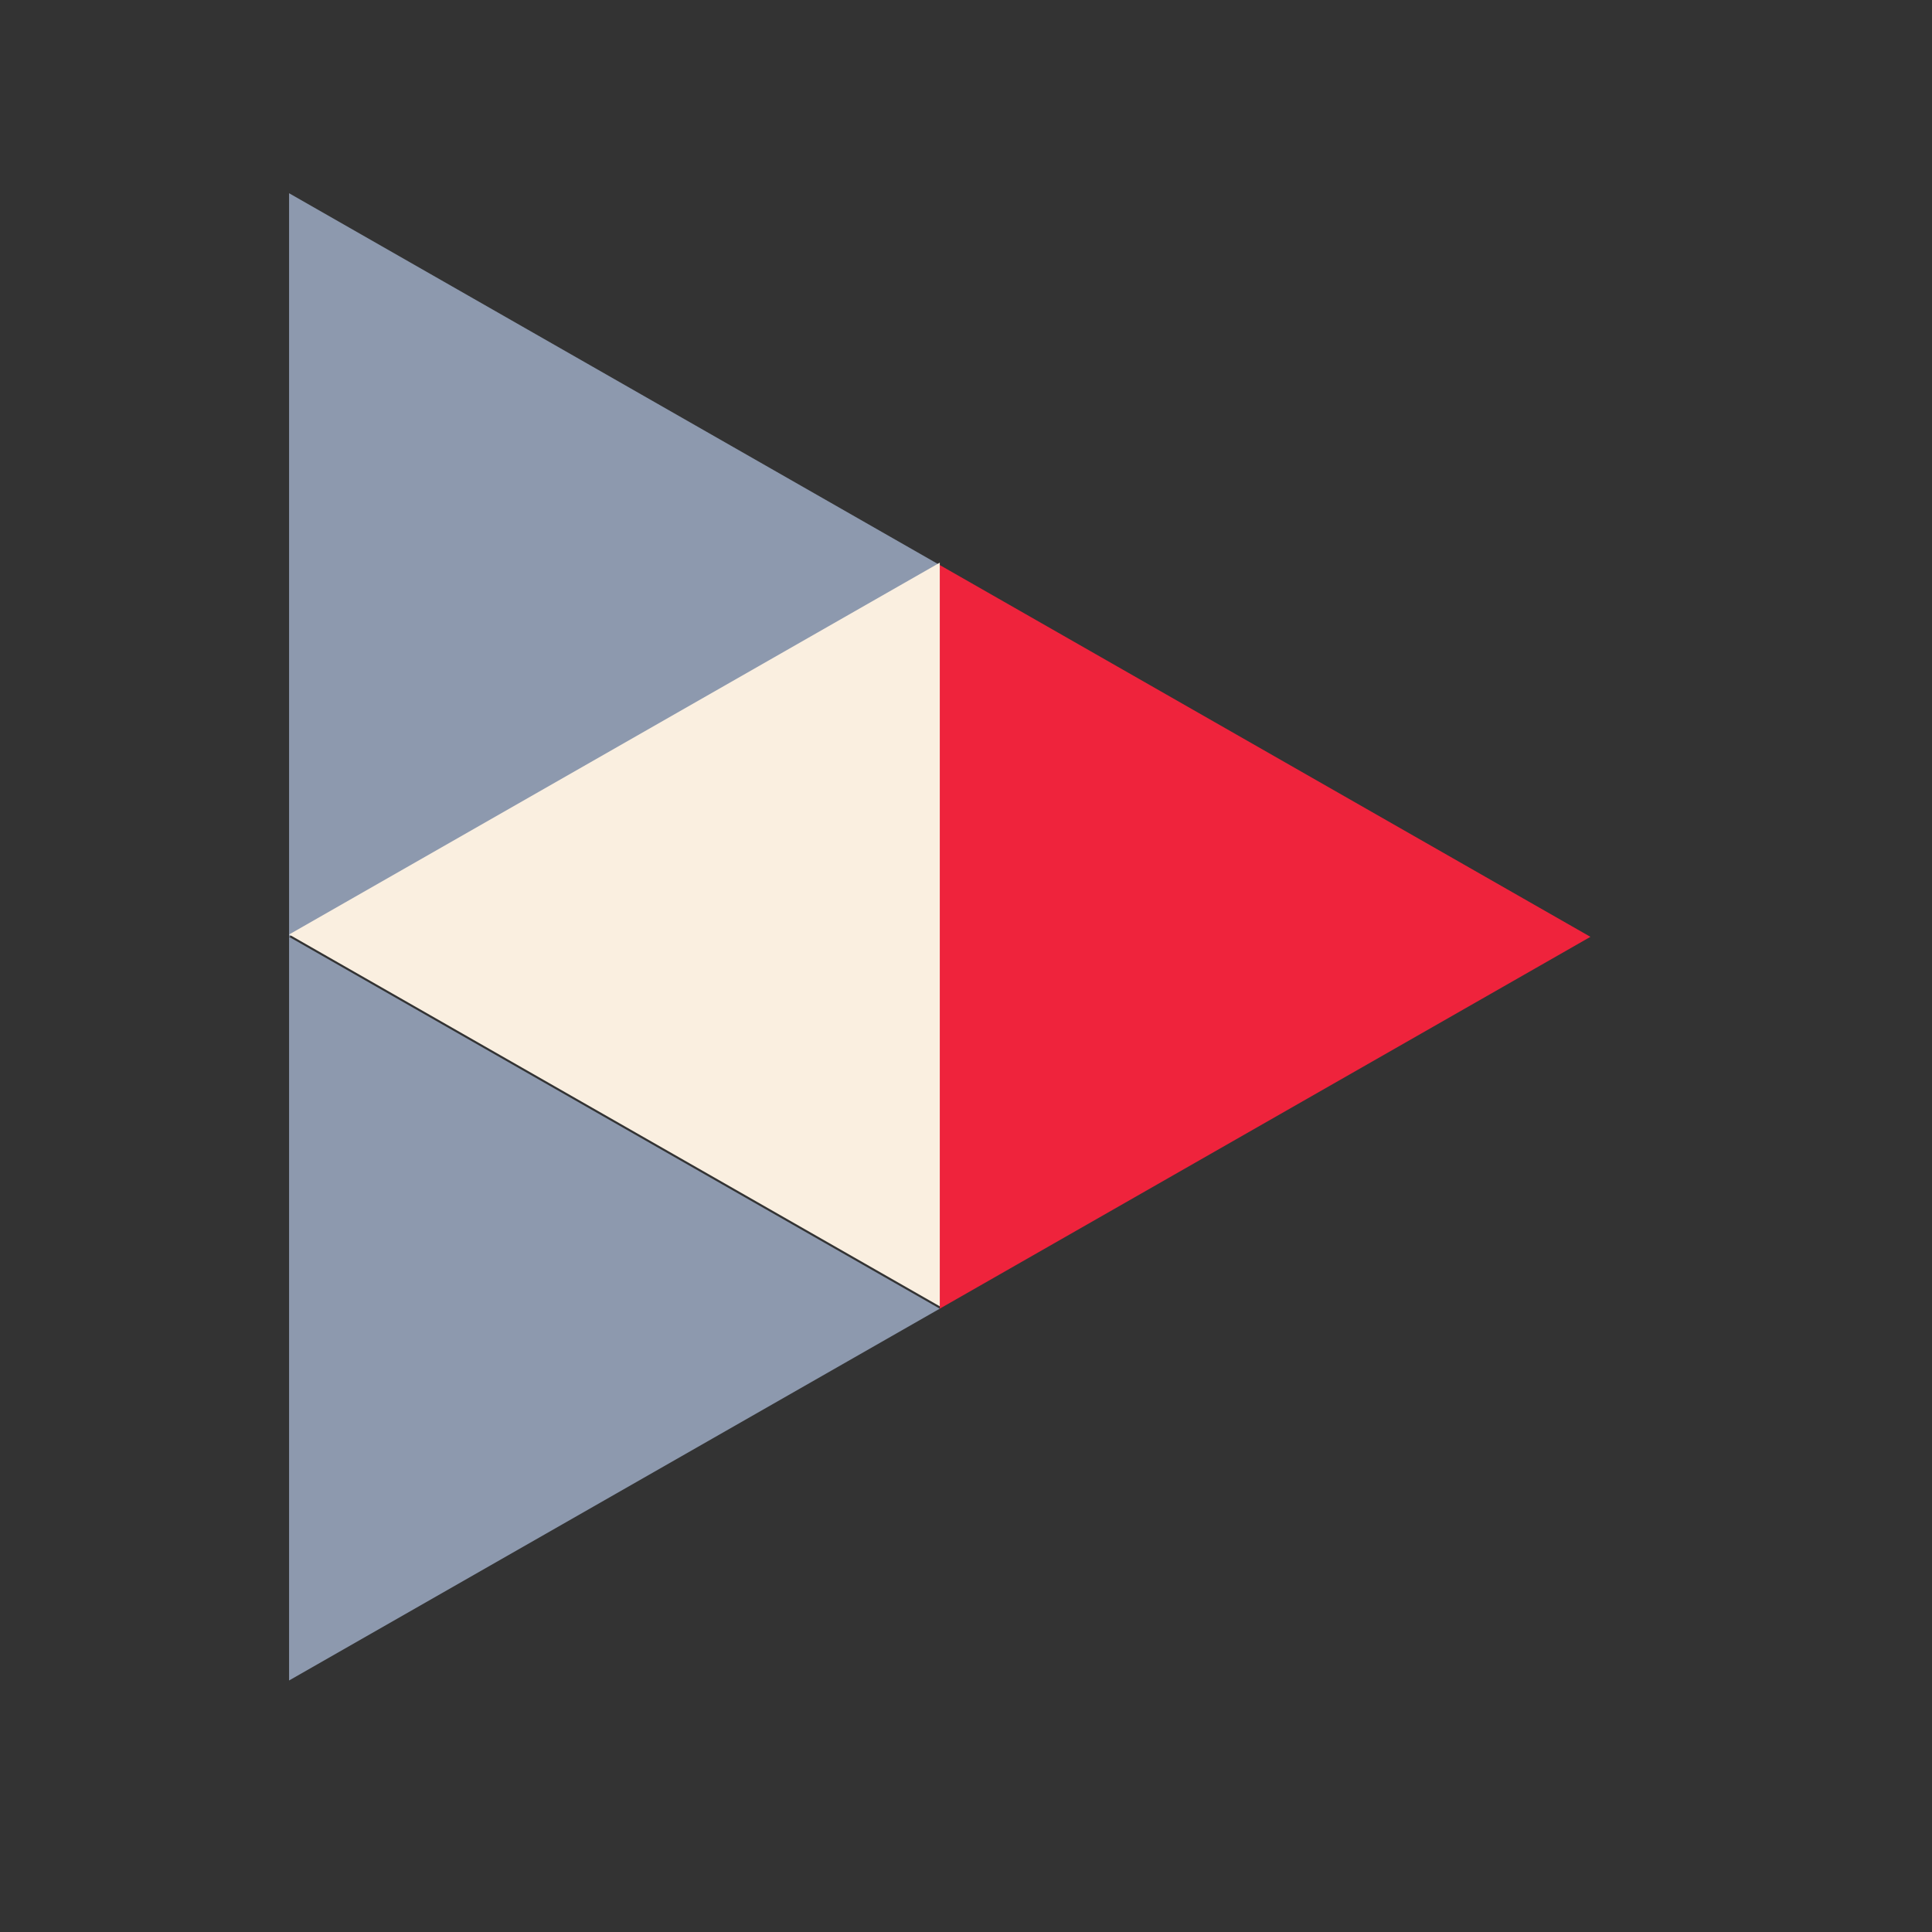 <svg xmlns="http://www.w3.org/2000/svg" xmlns:xlink="http://www.w3.org/1999/xlink" width="500" zoomAndPan="magnify" viewBox="0 0 375 375" height="500" preserveAspectRatio="xMidYMid meet" version="1.0"><rect x="0" y="0" width="375" height="375" fill="#333333" stroke="none"/><defs><clipPath id="008e79037a"><path d="M 182.406 109.672 L 308.703 109.672 L 308.703 254.223 L 182.406 254.223 Z M 182.406 109.672 " clip-rule="nonzero"/></clipPath><clipPath id="a2345857f4"><path d="M 308.703 181.84 L 182.406 254.012 L 182.406 109.672 Z M 308.703 181.84 " clip-rule="nonzero"/></clipPath><clipPath id="90cd5993d0"><path d="M 0.406 0.672 L 126.703 0.672 L 126.703 145.16 L 0.406 145.16 Z M 0.406 0.672 " clip-rule="nonzero"/></clipPath><clipPath id="6aa0587bad"><path d="M 126.703 72.84 L 0.406 145.012 L 0.406 0.672 Z M 126.703 72.84 " clip-rule="nonzero"/></clipPath><clipPath id="e483db79b6"><rect x="0" width="127" y="0" height="146"/></clipPath><clipPath id="8e3954d30f"><path d="M 56.109 181.84 L 182.406 181.84 L 182.406 326.391 L 56.109 326.391 Z M 56.109 181.84 " clip-rule="nonzero"/></clipPath><clipPath id="612a7f8415"><path d="M 182.406 254.012 L 56.109 326.18 L 56.109 181.84 Z M 182.406 254.012 " clip-rule="nonzero"/></clipPath><clipPath id="b80fa90cf4"><path d="M 0.109 0.84 L 126.406 0.84 L 126.406 145.391 L 0.109 145.391 Z M 0.109 0.84 " clip-rule="nonzero"/></clipPath><clipPath id="85dc763a24"><path d="M 126.406 73.012 L 0.109 145.18 L 0.109 0.84 Z M 126.406 73.012 " clip-rule="nonzero"/></clipPath><clipPath id="644ab007b2"><rect x="0" width="127" y="0" height="146"/></clipPath><clipPath id="10076e73a3"><path d="M 56.109 37.504 L 182.406 37.504 L 182.406 182 L 56.109 182 Z M 56.109 37.504 " clip-rule="nonzero"/></clipPath><clipPath id="d87174ab99"><path d="M 182.406 109.672 L 56.109 181.84 L 56.109 37.504 Z M 182.406 109.672 " clip-rule="nonzero"/></clipPath><clipPath id="01c3ccdf8a"><path d="M 0.109 0.504 L 126.406 0.504 L 126.406 144.922 L 0.109 144.922 Z M 0.109 0.504 " clip-rule="nonzero"/></clipPath><clipPath id="d6045f98a9"><path d="M 126.406 72.672 L 0.109 144.84 L 0.109 0.504 Z M 126.406 72.672 " clip-rule="nonzero"/></clipPath><clipPath id="cd5f936490"><rect x="0" width="127" y="0" height="145"/></clipPath><clipPath id="4e4b2f6062"><path d="M 56.113 109.004 L 182.41 109.004 L 182.41 253.551 L 56.113 253.551 Z M 56.113 109.004 " clip-rule="nonzero"/></clipPath><clipPath id="6b2eab46f5"><path d="M 56.113 181.383 L 182.41 109.215 L 182.41 253.551 Z M 56.113 181.383 " clip-rule="nonzero"/></clipPath><clipPath id="e59b0c832c"><path d="M 0.113 0.199 L 126.41 0.199 L 126.41 144.551 L 0.113 144.551 Z M 0.113 0.199 " clip-rule="nonzero"/></clipPath><clipPath id="07f2b99b2b"><path d="M 0.113 72.383 L 126.41 0.215 L 126.41 144.551 Z M 0.113 72.383 " clip-rule="nonzero"/></clipPath><clipPath id="17027a8462"><rect x="0" width="127" y="0" height="145"/></clipPath></defs><g clip-path="url(#008e79037a)"><g clip-path="url(#a2345857f4)"><g transform="matrix(1, 0, 0, 1, 182, 109)"><g clip-path="url(#e483db79b6)"><g clip-path="url(#90cd5993d0)"><g clip-path="url(#6aa0587bad)"><path fill="#ef233c" d="M 126.703 0.672 L 126.703 145.223 L 0.406 145.223 L 0.406 0.672 Z M 126.703 0.672 " fill-opacity="1" fill-rule="nonzero"/></g></g></g></g></g></g><g clip-path="url(#8e3954d30f)"><g clip-path="url(#612a7f8415)"><g transform="matrix(1, 0, 0, 1, 56, 181)"><g clip-path="url(#644ab007b2)"><g clip-path="url(#b80fa90cf4)"><g clip-path="url(#85dc763a24)"><path fill="#8d99ae" d="M 126.406 0.84 L 126.406 145.391 L 0.109 145.391 L 0.109 0.84 Z M 126.406 0.84 " fill-opacity="1" fill-rule="nonzero"/></g></g></g></g></g></g><g clip-path="url(#10076e73a3)"><g clip-path="url(#d87174ab99)"><g transform="matrix(1, 0, 0, 1, 56, 37)"><g clip-path="url(#cd5f936490)"><g clip-path="url(#01c3ccdf8a)"><g clip-path="url(#d6045f98a9)"><path fill="#8d99ae" d="M 126.406 0.504 L 126.406 145.051 L 0.109 145.051 L 0.109 0.504 Z M 126.406 0.504 " fill-opacity="1" fill-rule="nonzero"/></g></g></g></g></g></g><g clip-path="url(#4e4b2f6062)"><g clip-path="url(#6b2eab46f5)"><g transform="matrix(1, 0, 0, 1, 56, 109)"><g clip-path="url(#17027a8462)"><g clip-path="url(#e59b0c832c)"><g clip-path="url(#07f2b99b2b)"><path fill="#faefe0" d="M 0.113 144.551 L 0.113 0.004 L 126.41 0.004 L 126.41 144.551 Z M 0.113 144.551 " fill-opacity="1" fill-rule="nonzero"/></g></g></g></g></g></g></svg>